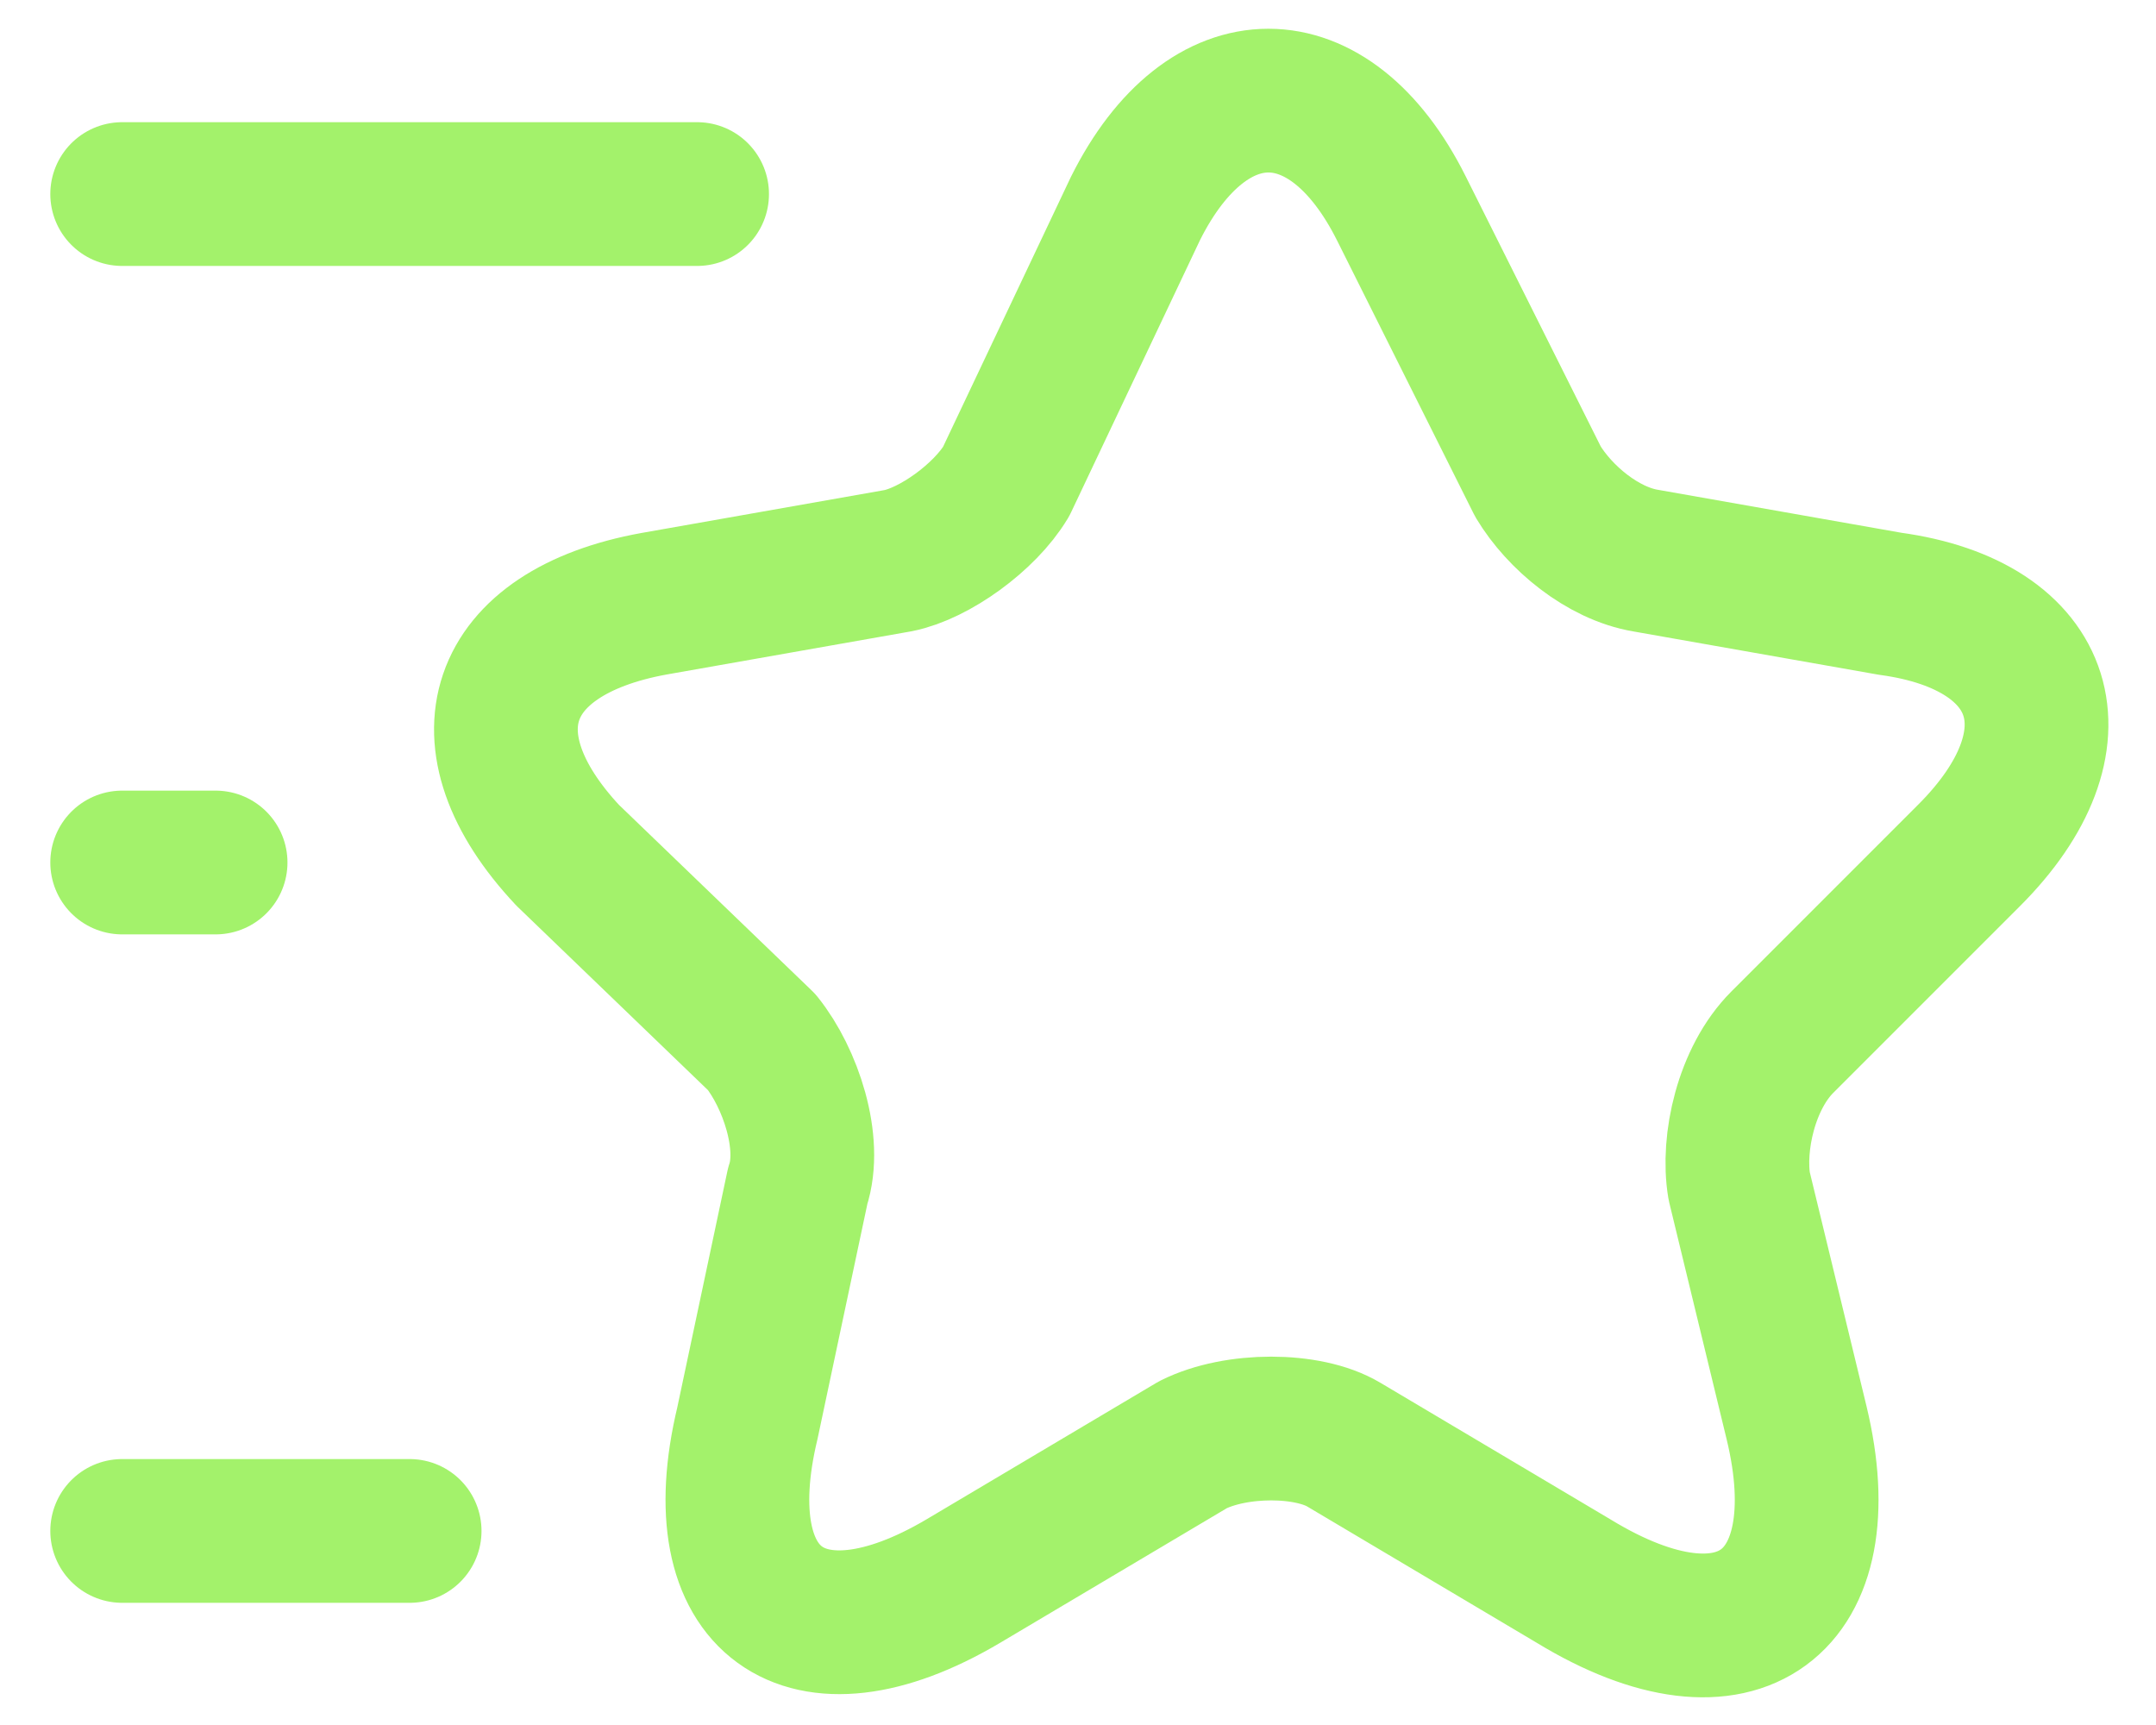 <?xml version="1.0" encoding="UTF-8"?>
<svg xmlns="http://www.w3.org/2000/svg" version="1.2" viewBox="0 0 30 24" width="30" height="24">
  <title>star-green-svg</title>
  <style>
		.s0 { fill: none;stroke: #a3f26b;stroke-linecap: round;stroke-linejoin: round;stroke-width: 2 } 
	</style>
  <path id="Layer" fill-rule="evenodd" class="s0" d="m19.5 2.9l1.9 3.8c0.3 0.5 0.9 1 1.5 1.1l3.4 0.6c2.2 0.3 2.7 1.9 1.1 3.5l-2.6 2.6c-0.5 0.5-0.7 1.4-0.6 2l0.8 3.3c0.6 2.5-0.8 3.6-3.1 2.2l-3.2-1.9c-0.5-0.3-1.5-0.3-2.1 0l-3.2 1.9c-2.2 1.3-3.6 0.3-3-2.2l0.7-3.3c0.2-0.6-0.1-1.5-0.5-2l-2.7-2.6c-1.5-1.6-1-3.1 1.2-3.5l3.4-0.6c0.5-0.1 1.2-0.6 1.5-1.1l1.8-3.8c1-2 2.7-2 3.7 0z"></path>
  <path id="Layer" fill-rule="evenodd" class="s0" d="m9.7 2.7h-8"></path>
  <path id="Layer" fill-rule="evenodd" class="s0" d="m5.7 21.3h-4"></path>
  <path id="Layer" fill-rule="evenodd" class="s0" d="m3 12h-1.3"></path>
</svg>
